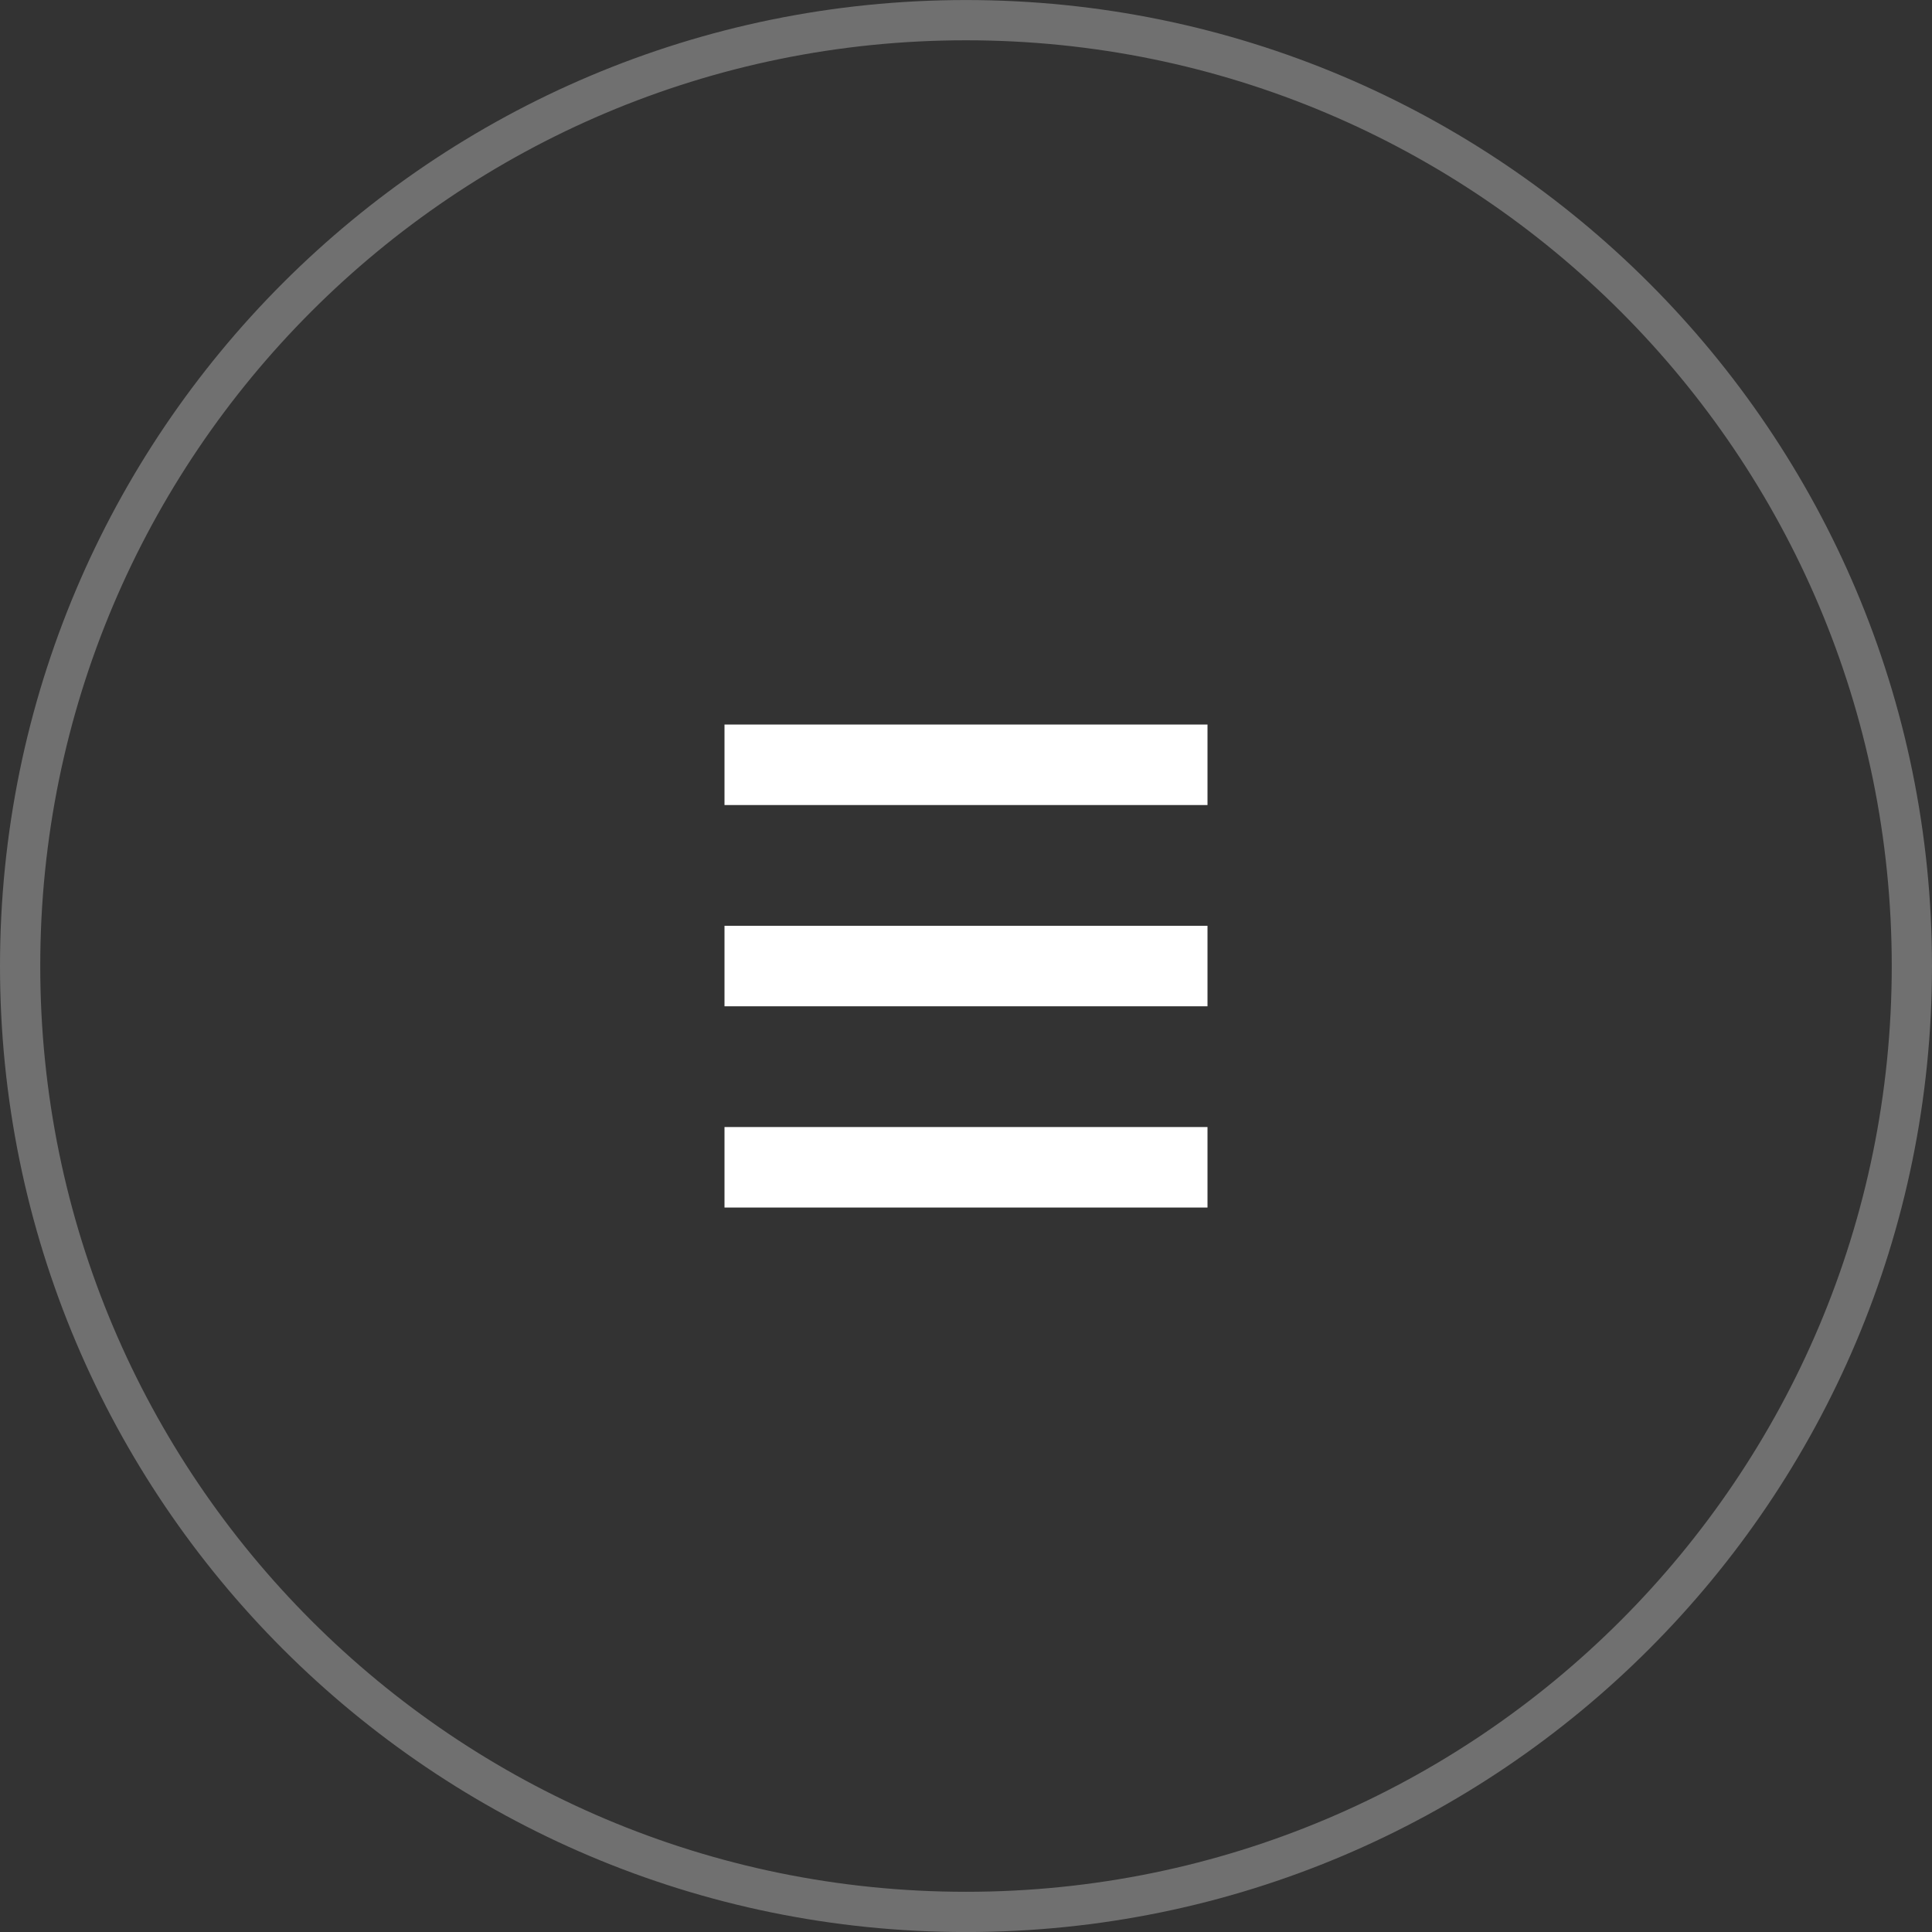 <svg width="48" height="48" viewBox="0 0 48 48" fill="none" xmlns="http://www.w3.org/2000/svg">
<rect x="0" y="0" width="48" height="48" fill="#333333" stroke="none"/>
<g clip-path="url(#clip0_0_431)">
<path d="M47.5 24.001C47.5 36.98 36.979 47.501 24 47.501C11.021 47.501 0.5 36.98 0.5 24.001C0.5 11.022 11.021 0.501 24 0.501C36.979 0.501 47.5 11.022 47.5 24.001Z" stroke="white" stroke-opacity="0.3"/>
<path fill-rule="evenodd" clip-rule="evenodd" d="M18 18.001H30V20.001H18V18.001ZM18 23.001H30V25.001H18V23.001ZM30 28.001H18V30.001H30V28.001Z" fill="white"/>
</g>
<defs>
<clipPath id="clip0_0_431">
<rect width="48" height="48" fill="white" transform="translate(0 0.001)"/>
</clipPath>
</defs>
</svg>
